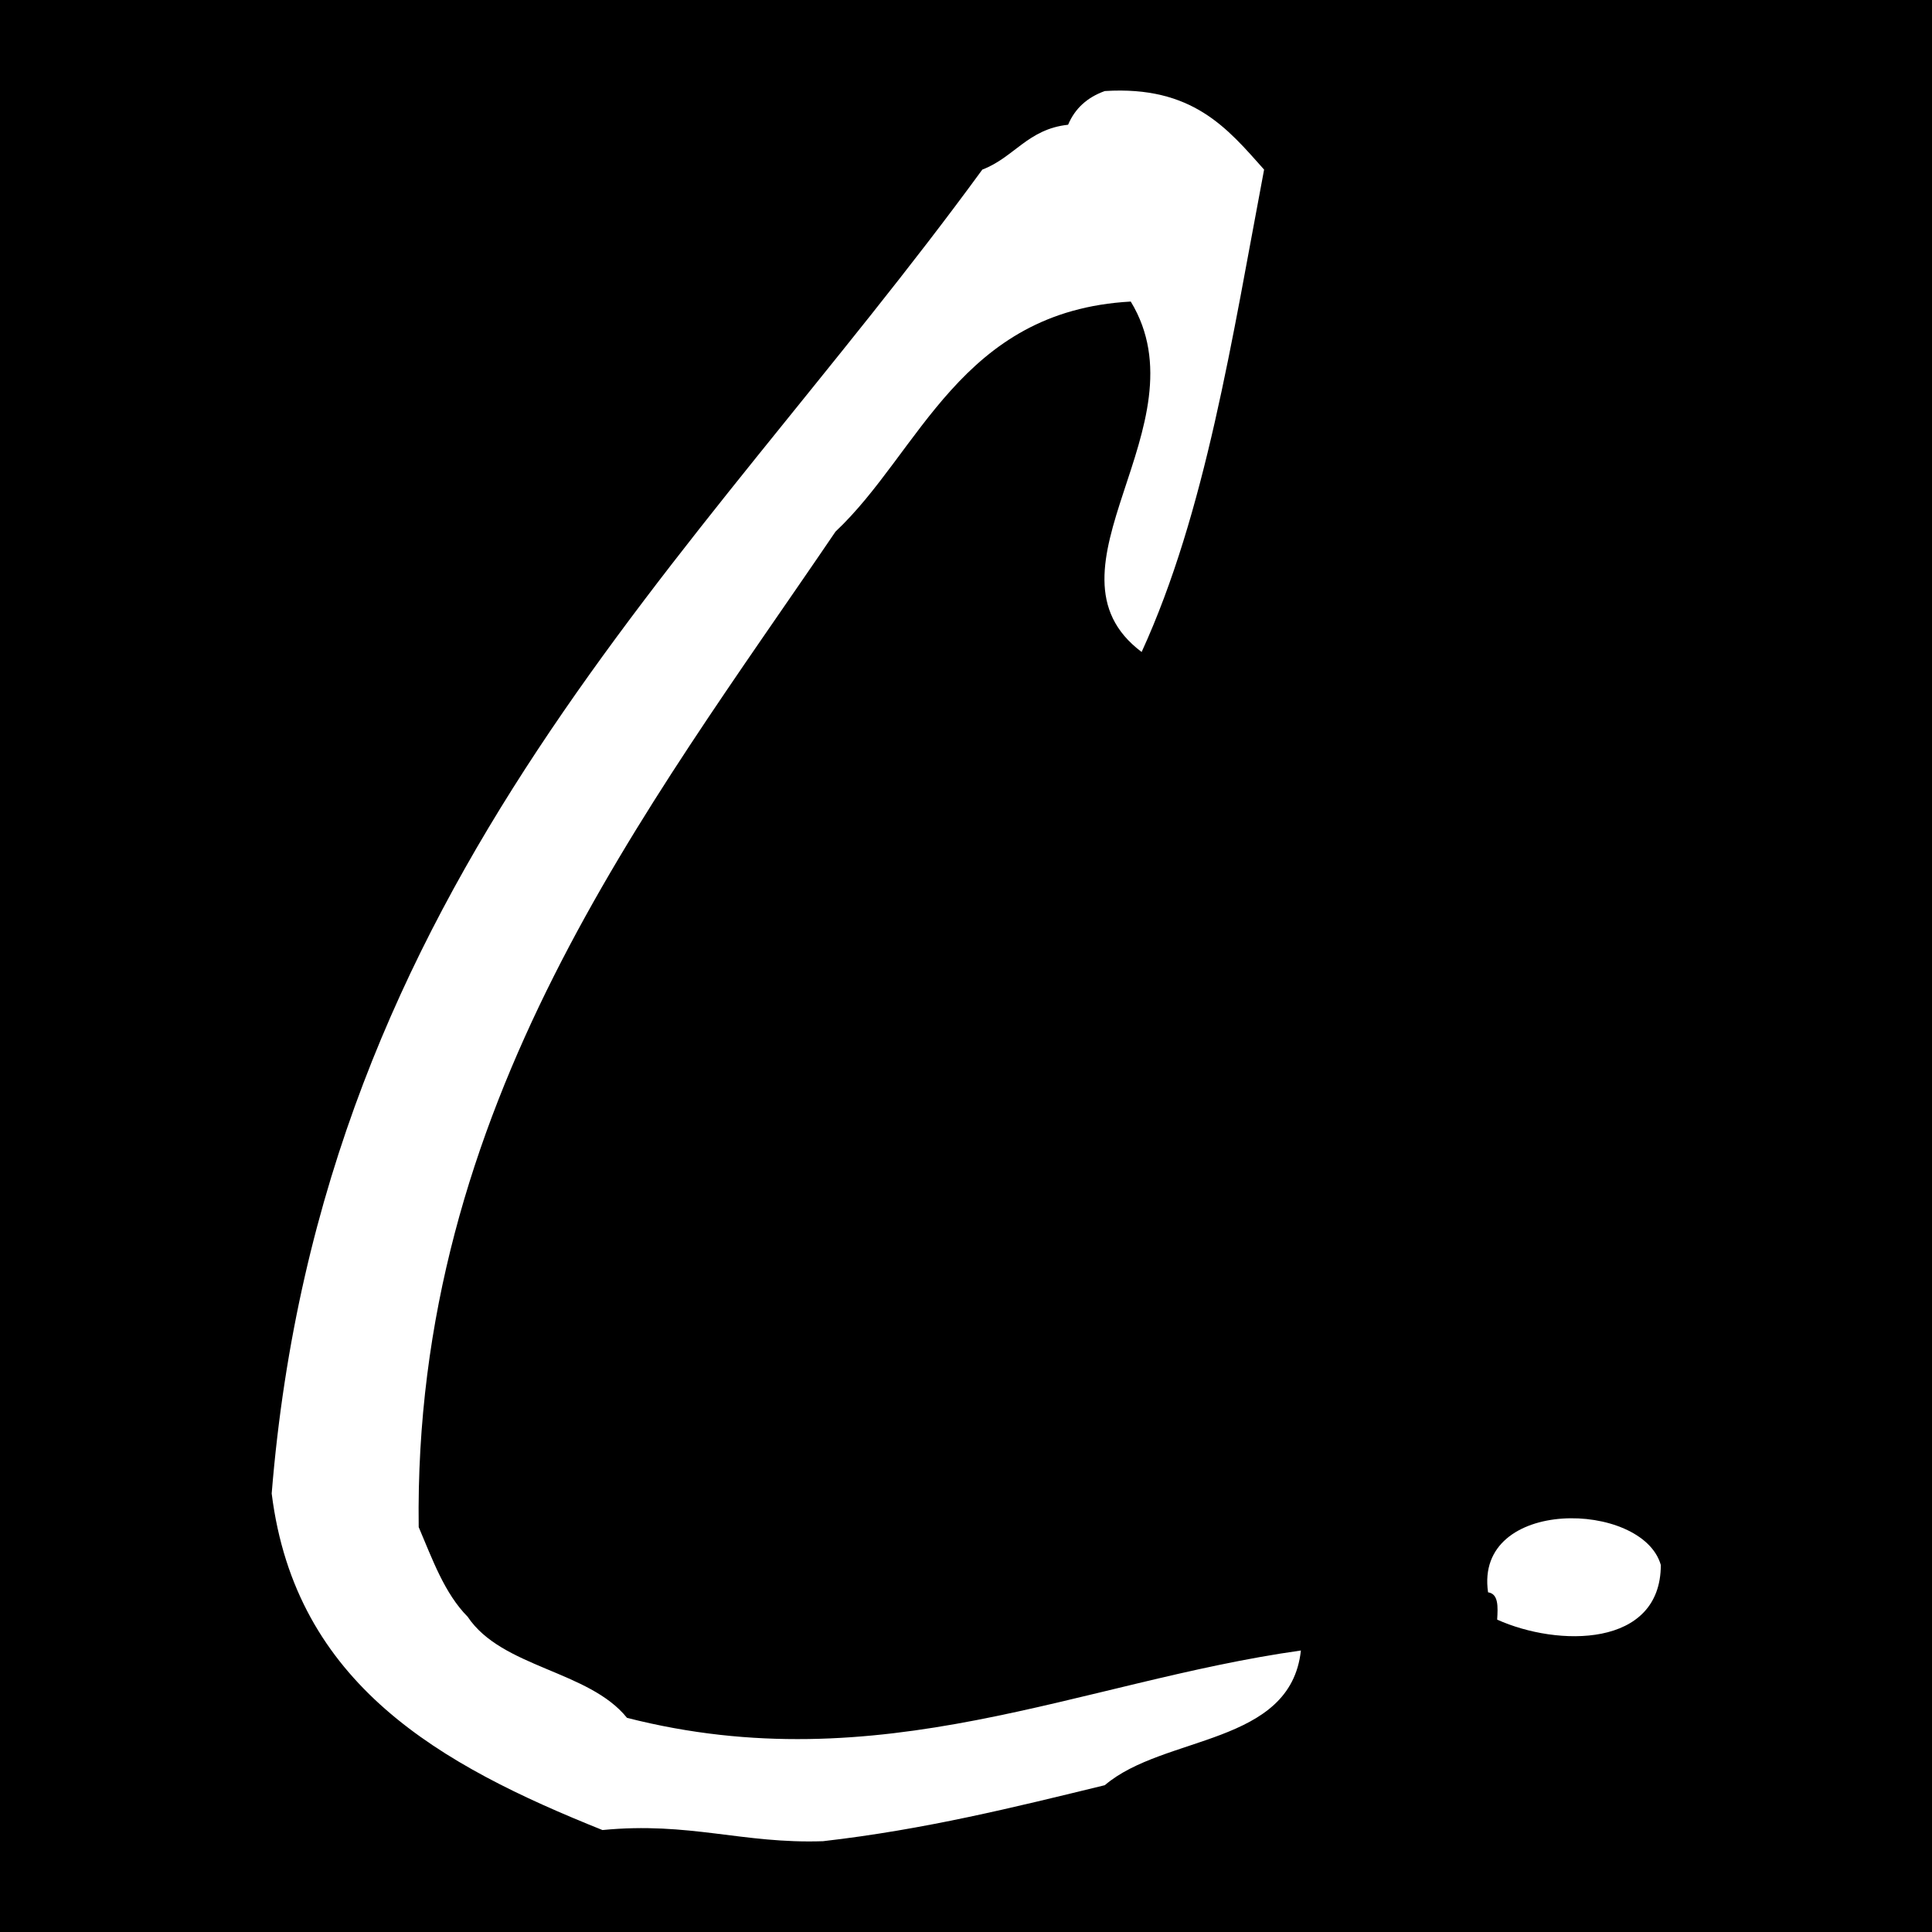 <svg width="128" height="128" viewBox="0 0 128 128" fill="none" xmlns="http://www.w3.org/2000/svg">
<rect width="128" height="128" fill="#F26936" style="fill:#F26936;fill:color(display-p3 0.949 0.412 0.212);fill-opacity:1;"/>
<path fill-rule="evenodd" clip-rule="evenodd" d="M83.75 11.236C81.63 22.426 79.874 33.951 75.636 43.196C68.405 37.768 79.894 28.187 74.916 19.979C63.62 20.606 60.974 29.936 55.357 35.218C42.782 53.736 27.368 73.253 27.74 101.175C28.653 103.313 29.444 105.558 30.987 107.118C33.247 110.503 39.016 110.669 41.541 113.812C58.364 118.103 71.54 111.413 86.188 109.35C85.501 115.661 77.118 114.925 73.196 118.274C67.218 119.731 61.261 121.215 54.528 121.984C49.19 122.167 45.674 120.683 39.915 121.245C29.187 116.946 19.585 111.615 18 98.949C21.297 58.355 46.006 37.375 65.081 11.236C67.184 10.438 68.097 8.549 70.764 8.265C71.217 7.191 72.026 6.451 73.196 6.032C79.011 5.666 81.32 8.507 83.75 11.236Z" fill="white" style="fill:white;fill-opacity:1;"/>
<path fill-rule="evenodd" clip-rule="evenodd" d="M110.034 103.687C110.025 109.178 103.201 109.114 99.191 107.304C99.242 106.447 99.288 105.598 98.588 105.495C97.661 99.159 108.823 99.409 110.034 103.687Z" fill="white" style="fill:white;fill-opacity:1;"/>
</svg>
